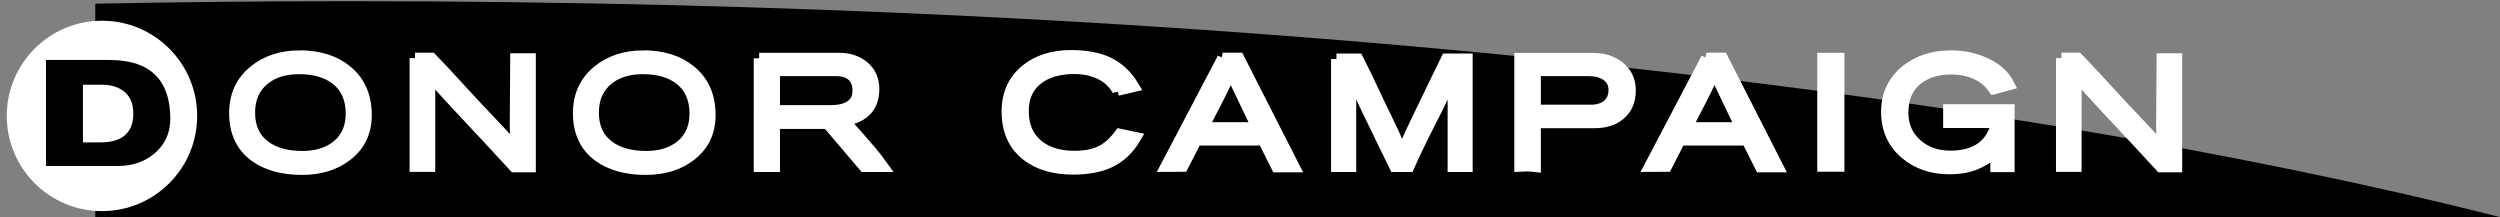 <?xml version="1.0" encoding="UTF-8"?><svg id="area_tabs" xmlns="http://www.w3.org/2000/svg" viewBox="0 0 230 20"><rect x="0" y="0" width="230" height="20" fill="#808080" stroke="none"/><path d="M230,20v-.028C181.896,7.801,111.104.109,32.162.109c-7.887-0-15.687.081-23.396.232v19.659h221.234Z"/><circle cx="9.381" cy="10.664" r="8.758" fill="#fff"/><path d="M4.229,5.512h5.04c.299,0,.591.002.875.007.285.004.591.021.917.049,1.568.149,2.735.691,3.5,1.624.737.896,1.106,2.142,1.106,3.738,0,1.297-.48,2.357-1.442,3.178-.914.775-2.034,1.162-3.359,1.162h-6.637V5.512ZM9.269,13.099c.934,0,1.652-.2,2.156-.602.561-.448.84-1.125.84-2.03,0-.887-.264-1.554-.791-2.002-.527-.448-1.238-.672-2.135-.672h-1.708v5.306h1.638Z"/><path d="M27.586,5.134c1.765,0,3.202.453,4.312,1.358,1.204.98,1.806,2.343,1.806,4.088,0,1.586-.602,2.837-1.806,3.752-1.102.84-2.474,1.26-4.116,1.26-1.792,0-3.238-.401-4.34-1.204-1.241-.905-1.862-2.23-1.862-3.976,0-1.643.603-2.949,1.807-3.92,1.12-.905,2.52-1.358,4.199-1.358ZM27.811,14.388c1.297,0,2.352-.322,3.164-.966.887-.709,1.33-1.699,1.33-2.968,0-1.381-.467-2.431-1.4-3.15-.85-.653-1.983-.98-3.402-.98-1.315,0-2.385.336-3.205,1.008-.888.728-1.33,1.736-1.33,3.024,0,1.363.48,2.394,1.441,3.094.858.625,1.993.938,3.402.938Z" fill="#fff" stroke="#fff"/><path d="M38.183,5.344h1.508c.493.504.979,1.018,1.459,1.54.479.523.96,1.045,1.444,1.568.483.523.968,1.045,1.451,1.568.205.215.587.616,1.145,1.204.466.486.847.892,1.145,1.218.429.458.796.877,1.104,1.26,0-.308-.008-.723-.021-1.246-.014-.523-.021-.831-.021-.924l.042-6.132h1.357v9.954h-1.478c-.696-.765-1.561-1.699-2.592-2.8-.873-.933-1.747-1.866-2.62-2.8-.967-1.036-1.821-1.979-2.564-2.828v8.386h-1.358V5.344Z" fill="#fff" stroke="#fff"/><path d="M59.216,5.134c1.765,0,3.202.453,4.312,1.358,1.204.98,1.806,2.343,1.806,4.088,0,1.586-.602,2.837-1.806,3.752-1.102.84-2.474,1.26-4.116,1.26-1.792,0-3.238-.401-4.34-1.204-1.241-.905-1.862-2.23-1.862-3.976,0-1.643.603-2.949,1.807-3.92,1.12-.905,2.52-1.358,4.199-1.358ZM59.44,14.388c1.297,0,2.352-.322,3.164-.966.887-.709,1.33-1.699,1.33-2.968,0-1.381-.467-2.431-1.4-3.15-.85-.653-1.983-.98-3.402-.98-1.315,0-2.385.336-3.205,1.008-.888.728-1.33,1.736-1.33,3.024,0,1.363.48,2.394,1.441,3.094.858.625,1.993.938,3.402.938Z" fill="#fff" stroke="#fff"/><path d="M69.843,5.358h7.364c.896,0,1.643.243,2.239.729.635.524.952,1.226.952,2.105,0,.861-.247,1.534-.742,2.021-.457.449-1.12.744-1.987.884.121.149.526.607,1.218,1.372.42.476.826.943,1.218,1.4.438.523.816,1.008,1.134,1.456h-1.735l-3.374-3.962h-4.872v3.962h-1.414V5.358ZM76.437,10.174c.7,0,1.26-.122,1.68-.365.542-.309.812-.792.812-1.448,0-.609-.175-1.07-.525-1.384-.35-.313-.833-.471-1.449-.471h-5.697v3.668h5.18Z" fill="#fff" stroke="#fff"/><path d="M102.812,8.312c-.374-.681-.938-1.195-1.694-1.54-.672-.308-1.428-.462-2.268-.462-1.363,0-2.46.303-3.29.91-.943.691-1.414,1.694-1.414,3.01,0,1.354.457,2.399,1.372,3.136.84.672,1.955,1.008,3.346,1.008.942,0,1.733-.152,2.373-.455.639-.303,1.234-.828,1.785-1.575l1.47.308c-.625,1.073-1.438,1.839-2.437,2.296-.887.411-1.997.616-3.331.616-1.783,0-3.216-.429-4.299-1.288-1.185-.933-1.777-2.268-1.777-4.004,0-1.633.583-2.921,1.75-3.864,1.082-.868,2.459-1.302,4.13-1.302,1.334,0,2.44.196,3.317.588,1.018.458,1.839,1.213,2.465,2.268l-1.498.35Z" fill="#fff" stroke="#fff"/><path d="M112.491,5.344h1.483l5.097,10.01-1.617.003-1.24-2.467h-6.152l-1.237,2.416-1.569.007,5.236-9.968ZM115.655,11.742c-.821-1.708-1.638-3.416-2.45-5.124-.271.691-.672,1.55-1.204,2.576-.766,1.475-1.204,2.324-1.315,2.548h4.97Z" fill="#fff" stroke="#fff"/><path d="M122.954,5.428h1.975c.233.458.485.963.756,1.515.242.514.483,1.023.721,1.528.238.505.488,1.028.749,1.571.645,1.327,1.048,2.173,1.211,2.538s.371.865.623,1.5c.262-.646.504-1.217.729-1.714.074-.168.341-.73.798-1.685.271-.553.541-1.11.812-1.672.215-.44.43-.885.645-1.334.56-1.161.924-1.91,1.092-2.248h1.918v9.898h-1.302v-7.238c0-.289.005-.541.014-.756.01-.215.033-.439.07-.672-.346.84-.789,1.811-1.33,2.912-.485.952-.966,1.904-1.442,2.856-.578,1.167-1.036,2.133-1.372,2.898h-1.302c-.224-.477-.69-1.43-1.399-2.86-.505-1.028-.967-1.982-1.387-2.861-.513-1.094-.947-2.062-1.302-2.903.028.421.042.898.042,1.431v7.193h-1.316V5.428Z" fill="#fff" stroke="#fff"/><path d="M139.817,5.372h6.804c.924,0,1.703.252,2.338.756.69.551,1.036,1.274,1.036,2.17,0,.961-.312,1.708-.938,2.24-.589.504-1.372.756-2.353.756h-5.446v4.032c-.271-.03-.464-.046-.581-.05-.116-.003-.207-.005-.272-.005l-.588.028V5.372ZM146.369,10.132c.616,0,1.11-.149,1.484-.448.42-.336.63-.803.63-1.4,0-.597-.243-1.054-.729-1.372-.42-.271-.947-.406-1.582-.406h-4.914v3.626h5.11Z" fill="#fff" stroke="#fff"/><path d="M156.994,5.344h1.483l5.097,10.01-1.617.003-1.24-2.467h-6.152l-1.237,2.416-1.569.007,5.236-9.968ZM160.158,11.742c-.821-1.708-1.638-3.416-2.45-5.124-.271.691-.672,1.55-1.204,2.576-.766,1.475-1.204,2.324-1.315,2.548h4.97Z" fill="#fff" stroke="#fff"/><path d="M167.688,5.358h1.498v9.94h-1.498V5.358Z" fill="#fff" stroke="#fff"/><path d="M183.429,8.186c-.42-.616-.972-1.076-1.652-1.379-.682-.303-1.428-.455-2.24-.455-1.315,0-2.375.331-3.178.992-.859.708-1.288,1.709-1.288,3.004,0,1.211.429,2.19,1.288,2.935.821.718,1.843,1.076,3.065,1.076,1.139,0,2.059-.237,2.759-.711.765-.511,1.269-1.3,1.512-2.369h-4.424v-1.19h5.572v5.25h-1.232v-1.344c-.719.555-1.393.95-2.023,1.186-.63.236-1.374.354-2.232.354-1.615,0-2.968-.461-4.061-1.384-1.157-.979-1.735-2.26-1.735-3.845,0-1.603.602-2.884,1.806-3.845,1.11-.885,2.492-1.328,4.145-1.328,1.082,0,2.1.21,3.052.63,1.092.485,1.853,1.162,2.282,2.03l-1.414.392Z" fill="#fff" stroke="#fff"/><path d="M189.649,5.344h1.508c.493.504.979,1.018,1.459,1.54.479.523.96,1.045,1.444,1.568.483.523.968,1.045,1.451,1.568.205.215.587.616,1.145,1.204.466.486.847.892,1.145,1.218.429.458.796.877,1.104,1.26,0-.308-.008-.723-.021-1.246-.014-.523-.021-.831-.021-.924l.042-6.132h1.357v9.954h-1.478c-.696-.765-1.561-1.699-2.592-2.8-.873-.933-1.747-1.866-2.62-2.8-.967-1.036-1.821-1.979-2.564-2.828v8.386h-1.358V5.344Z" fill="#fff" stroke="#fff"/></svg>
